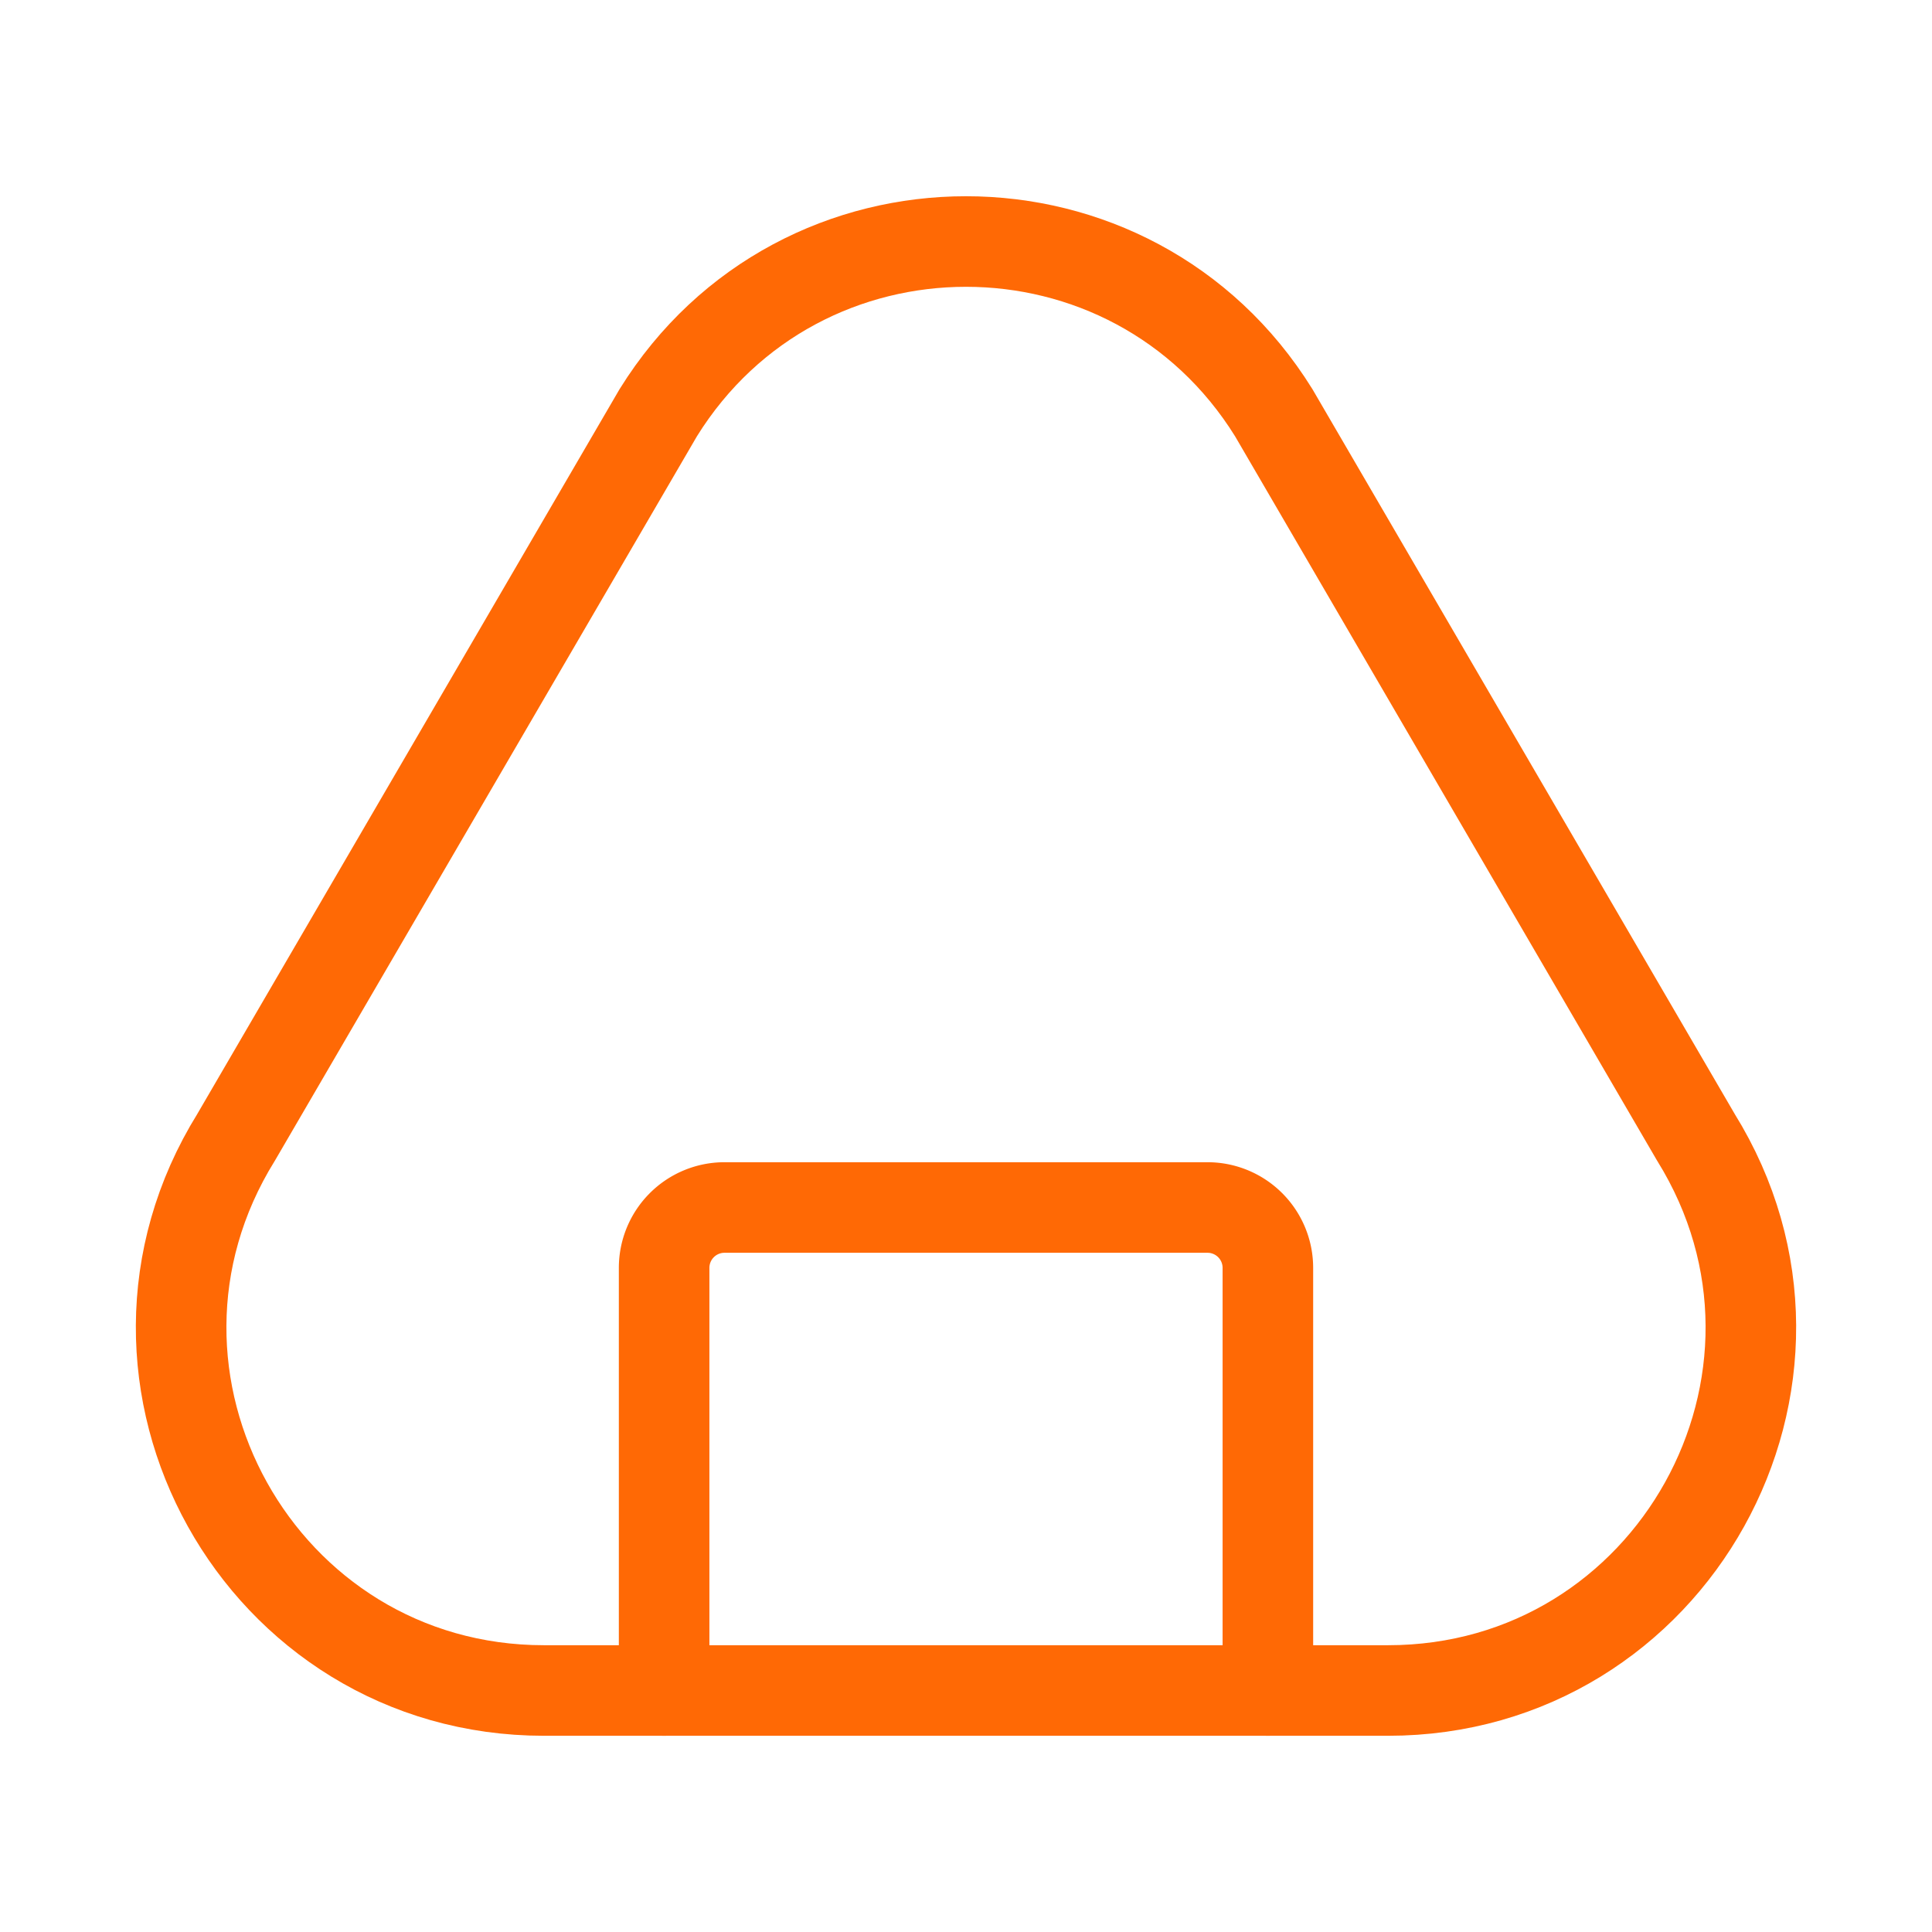 <svg xmlns="http://www.w3.org/2000/svg" viewBox="0 0 256 256"><rect width="256" height="256" fill="none"/><path d="M88,224V168a8,8,0,0,1,8-8h64a8,8,0,0,1,8,8v56" fill="none" stroke="#ff6905" stroke-linecap="round" stroke-linejoin="round" stroke-width="12"/><path d="M31.29,150.69C11.45,182.66,34.44,224,72.08,224H183.92c37.64,0,60.63-41.34,40.79-73.31l-55.93-96C150,24.44,106,24.44,87.22,54.69Z" fill="none" stroke="#ff6905" stroke-linecap="round" stroke-linejoin="round" stroke-width="12"/></svg>
